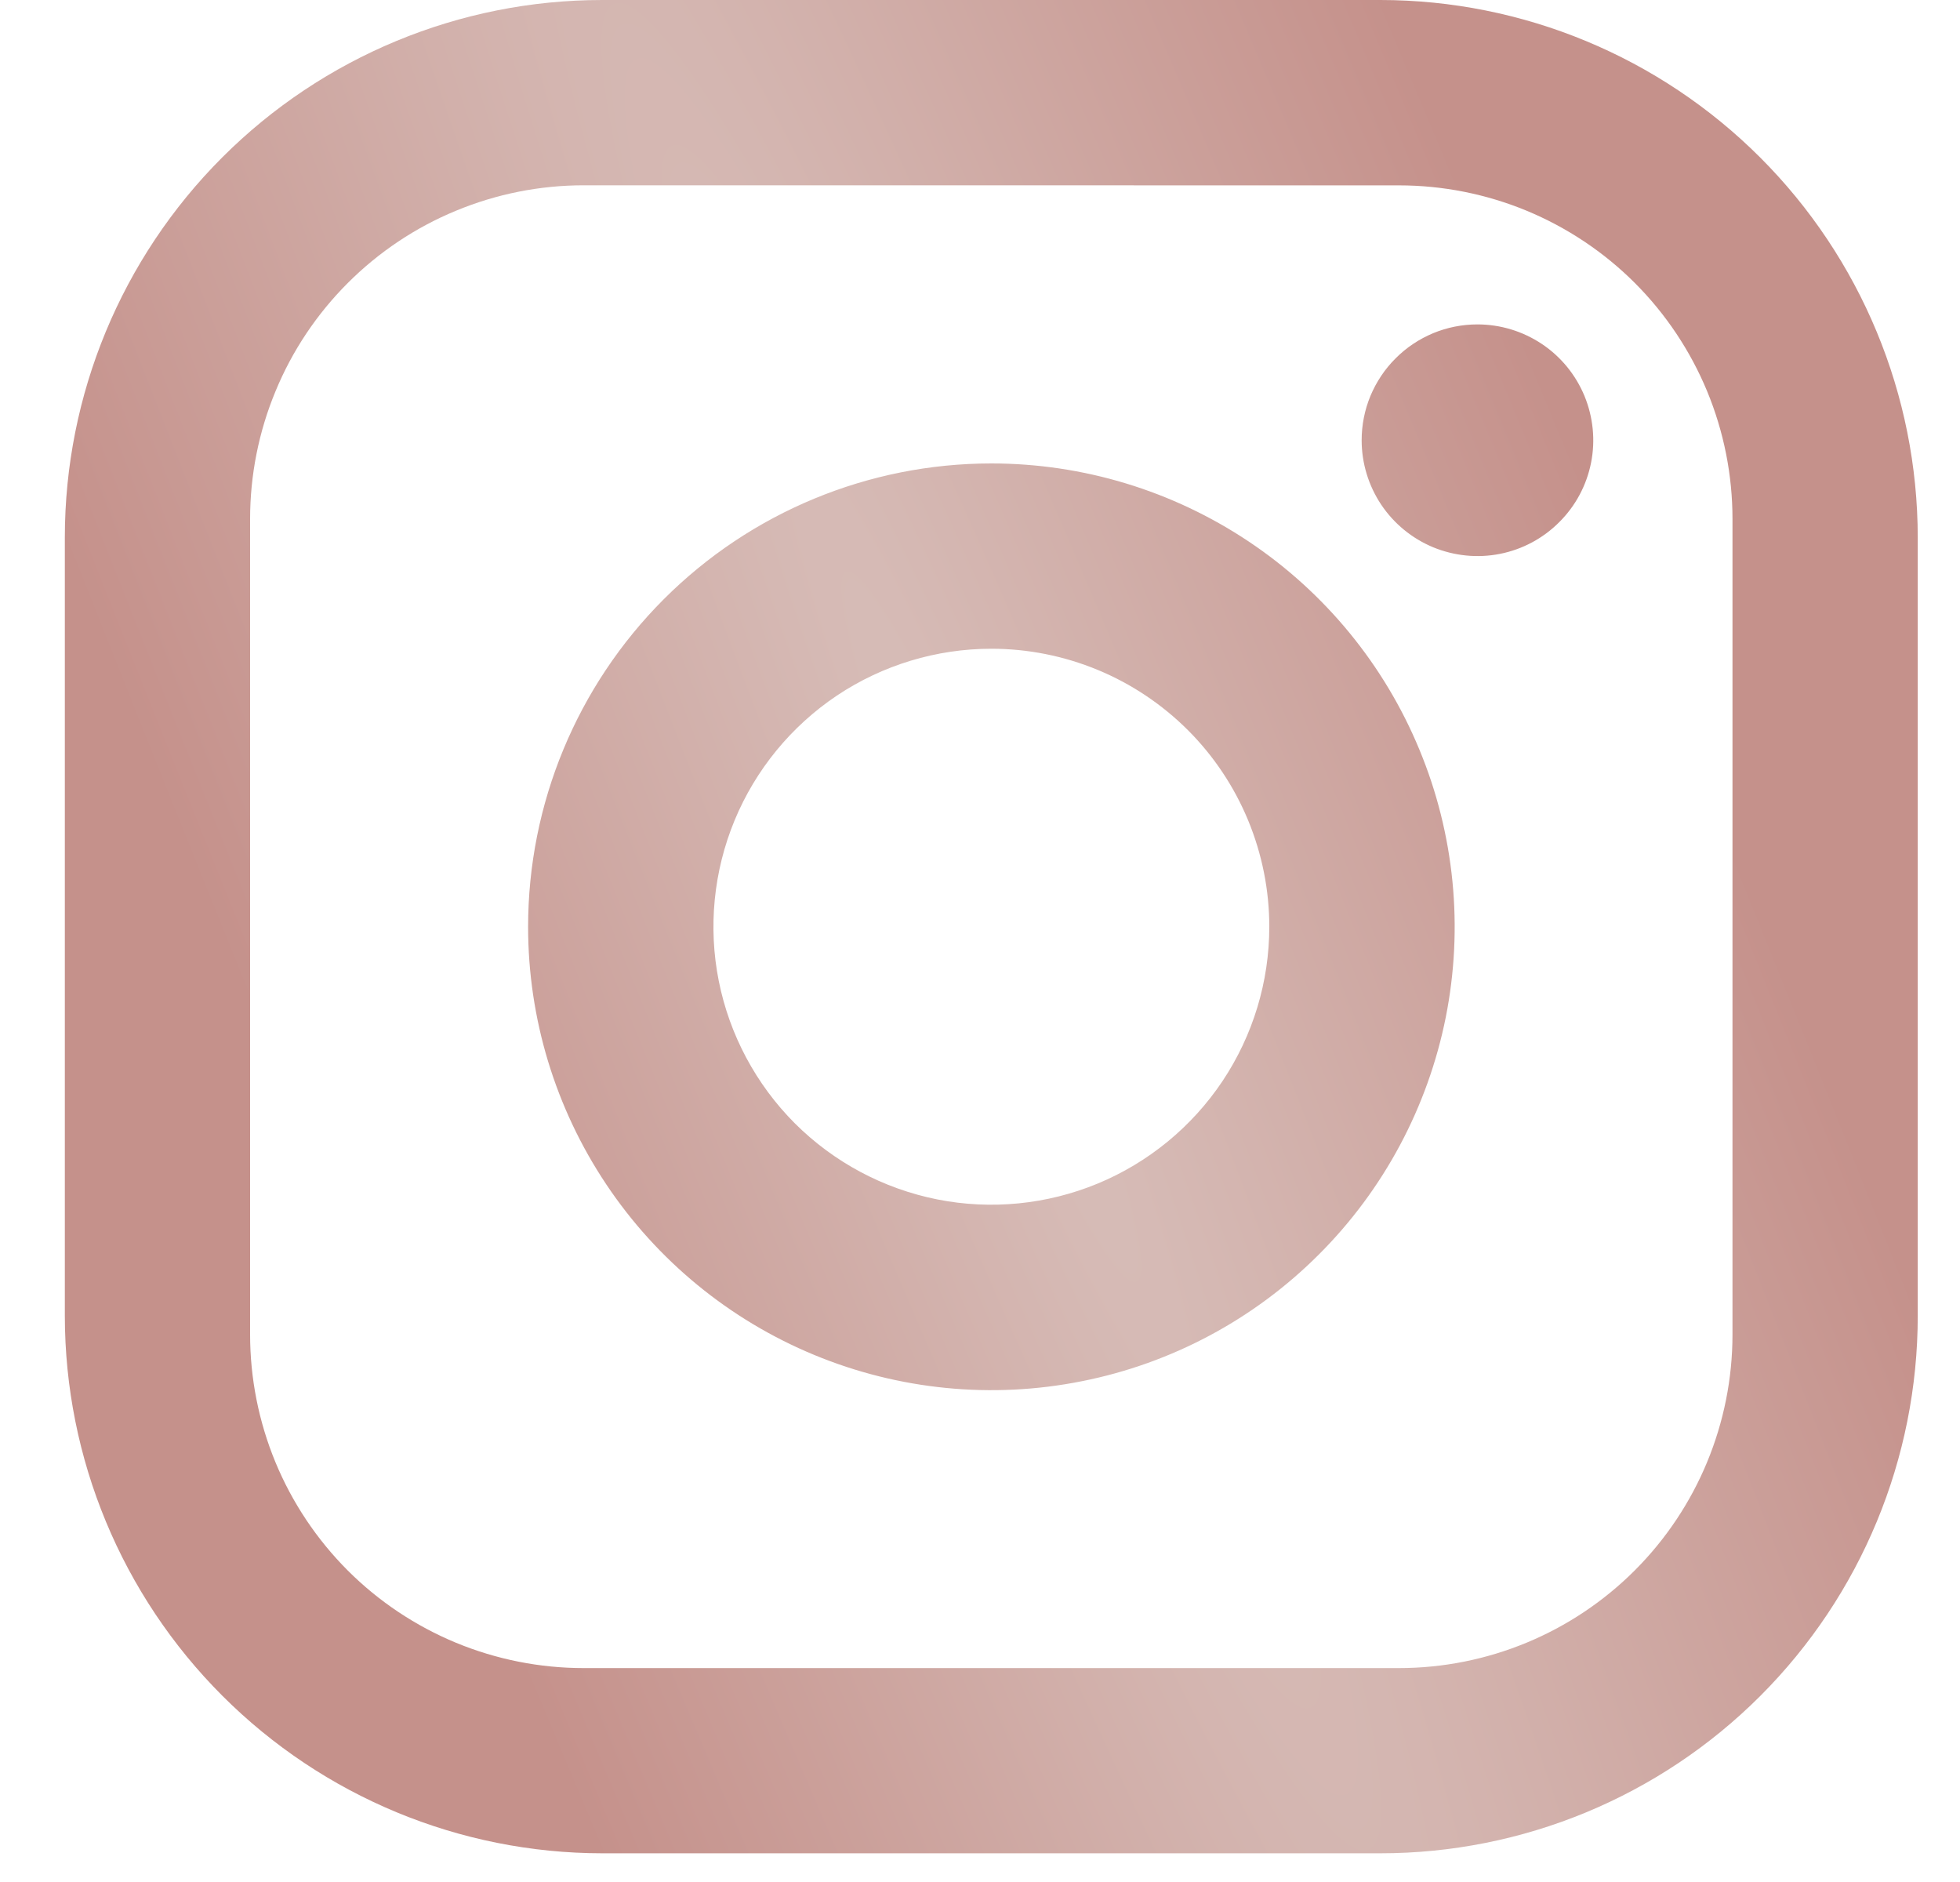 <svg width="25" height="24" viewBox="0 0 25 24" fill="none" xmlns="http://www.w3.org/2000/svg">
<path d="M7.681 0H17.607C19.424 0.001 21.167 0.724 22.452 2.009C23.737 3.294 24.46 5.037 24.461 6.854V16.78C24.461 18.598 23.739 20.341 22.453 21.627C21.168 22.912 19.425 23.634 17.607 23.634H7.681C5.864 23.633 4.121 22.91 2.836 21.625C1.551 20.34 0.828 18.597 0.827 16.78V6.854C0.827 5.036 1.549 3.293 2.835 2.007C4.12 0.722 5.863 0 7.681 0ZM7.445 2.363C6.886 2.363 6.333 2.473 5.817 2.687C5.3 2.9 4.831 3.214 4.436 3.609C4.041 4.004 3.727 4.473 3.514 4.99C3.3 5.506 3.19 6.059 3.19 6.618V17.018C3.19 17.577 3.3 18.13 3.513 18.646C3.727 19.163 4.04 19.631 4.435 20.027C4.83 20.422 5.3 20.735 5.816 20.949C6.332 21.162 6.885 21.272 7.444 21.272H17.844C18.972 21.272 20.054 20.824 20.852 20.026C21.65 19.228 22.098 18.146 22.098 17.018V6.618C22.098 6.059 21.988 5.506 21.775 4.99C21.561 4.474 21.248 4.004 20.853 3.609C20.458 3.214 19.988 2.901 19.472 2.687C18.956 2.474 18.403 2.364 17.844 2.364L7.445 2.363ZM18.845 4.137C19.137 4.137 19.423 4.224 19.666 4.386C19.909 4.548 20.098 4.779 20.21 5.049C20.321 5.319 20.351 5.616 20.294 5.902C20.237 6.189 20.096 6.452 19.889 6.658C19.683 6.865 19.42 7.006 19.133 7.063C18.847 7.12 18.55 7.09 18.28 6.979C18.01 6.867 17.779 6.677 17.617 6.435C17.455 6.192 17.368 5.906 17.368 5.614C17.368 5.42 17.406 5.228 17.48 5.049C17.555 4.87 17.663 4.707 17.801 4.57C17.938 4.432 18.101 4.324 18.28 4.249C18.459 4.175 18.651 4.137 18.845 4.137ZM12.645 5.91C13.814 5.91 14.956 6.257 15.928 6.906C16.9 7.555 17.657 8.478 18.104 9.558C18.552 10.637 18.669 11.826 18.441 12.972C18.212 14.118 17.65 15.171 16.823 15.997C15.997 16.824 14.944 17.387 13.798 17.614C12.652 17.843 11.463 17.725 10.384 17.278C9.304 16.831 8.381 16.074 7.732 15.102C7.083 14.13 6.736 12.988 6.736 11.819C6.736 10.252 7.359 8.749 8.467 7.641C9.575 6.533 11.078 5.91 12.645 5.91ZM12.645 8.273C11.944 8.273 11.258 8.481 10.675 8.87C10.093 9.26 9.638 9.814 9.37 10.461C9.102 11.109 9.031 11.822 9.168 12.51C9.305 13.197 9.643 13.829 10.138 14.325C10.634 14.82 11.266 15.158 11.953 15.295C12.641 15.432 13.354 15.361 14.002 15.093C14.649 14.825 15.203 14.37 15.593 13.787C15.982 13.204 16.19 12.519 16.19 11.818C16.19 11.352 16.098 10.892 15.92 10.461C15.742 10.031 15.481 9.64 15.152 9.311C14.822 8.982 14.432 8.721 14.002 8.543C13.572 8.365 13.111 8.273 12.645 8.273Z" fill="url(#paint0_radial_45_41)"/>
<defs>
<radialGradient id="paint0_radial_45_41" cx="0" cy="0" r="1" gradientUnits="userSpaceOnUse" gradientTransform="translate(12.644 11.817) rotate(67.576) scale(81.709 9.152)">
<stop stop-color="#D7BDB8"/>
<stop offset="1" stop-color="#C5918B"/>
</radialGradient>
</defs>
</svg>
